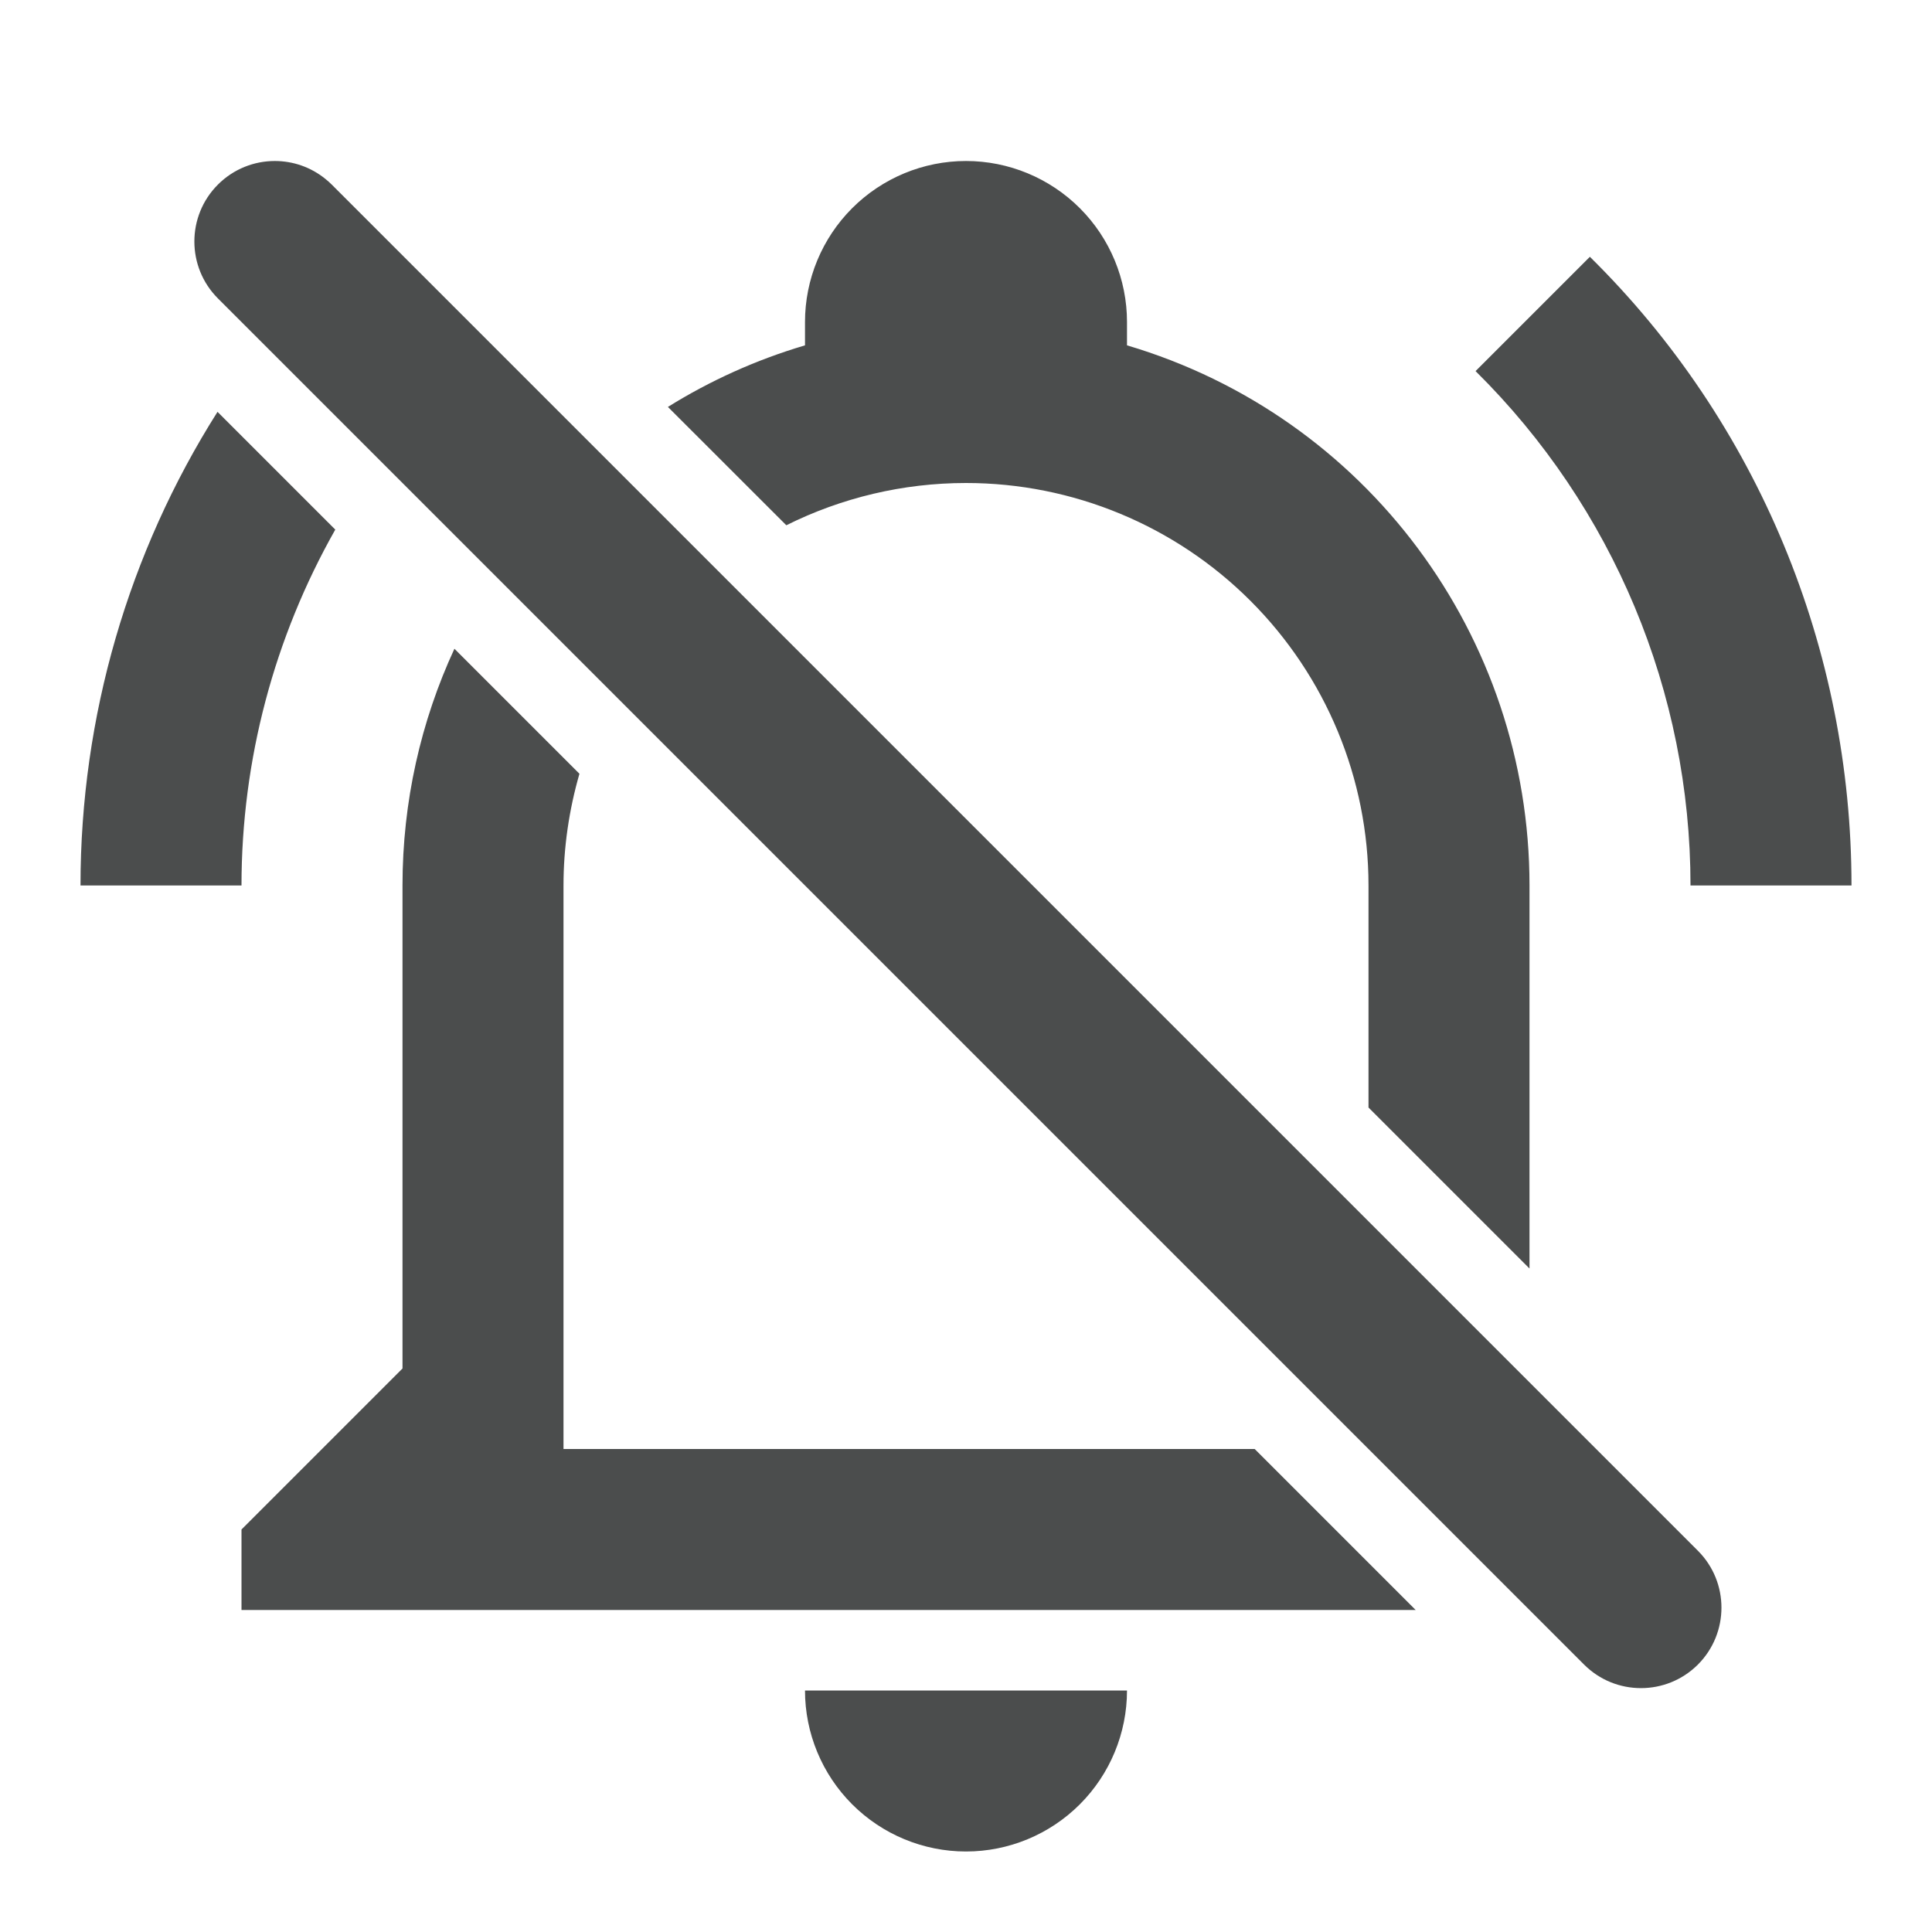 <svg width="24" height="24" viewBox="0 0 24 24" fill="none" xmlns="http://www.w3.org/2000/svg">
<path d="M14 21C14 21.53 13.789 22.039 13.414 22.414C13.039 22.789 12.53 23 12 23C11.47 23 10.961 22.789 10.586 22.414C10.211 22.039 10 21.53 10 21H14ZM3.414 2C3.638 2 3.862 2.075 4.045 2.225C4.071 2.246 4.097 2.269 4.121 2.293L21.092 19.264C21.482 19.654 21.482 20.287 21.092 20.678C20.701 21.068 20.068 21.068 19.678 20.678L2.707 3.707C2.317 3.317 2.317 2.683 2.707 2.293C2.902 2.098 3.158 2 3.414 2ZM7.198 9.612C7.069 10.06 7 10.526 7 11V18H15.586L17.586 20H3V19L5 17V11C5 9.959 5.228 8.96 5.645 8.059L7.198 9.612ZM12 2C12.53 2 13.039 2.211 13.414 2.586C13.789 2.961 14 3.47 14 4V4.29C16.97 5.17 19 7.9 19 11V15.758L17 13.758V11C17 9.674 16.473 8.403 15.535 7.465C14.598 6.527 13.326 6 12 6C11.218 6 10.454 6.183 9.768 6.525L8.297 5.055C8.819 4.73 9.389 4.471 10 4.29V4C10 3.47 10.211 2.961 10.586 2.586C10.961 2.211 11.47 2 12 2ZM4.165 6.579C3.408 7.916 3 9.437 3 11H1C1 8.902 1.597 6.862 2.702 5.116L4.165 6.579ZM19.75 3.19C21.84 5.25 23 8.07 23 11H21C21 8.6 20.04 6.3 18.33 4.61L19.75 3.19Z" fill="#4B4D4D"/>
</svg>
